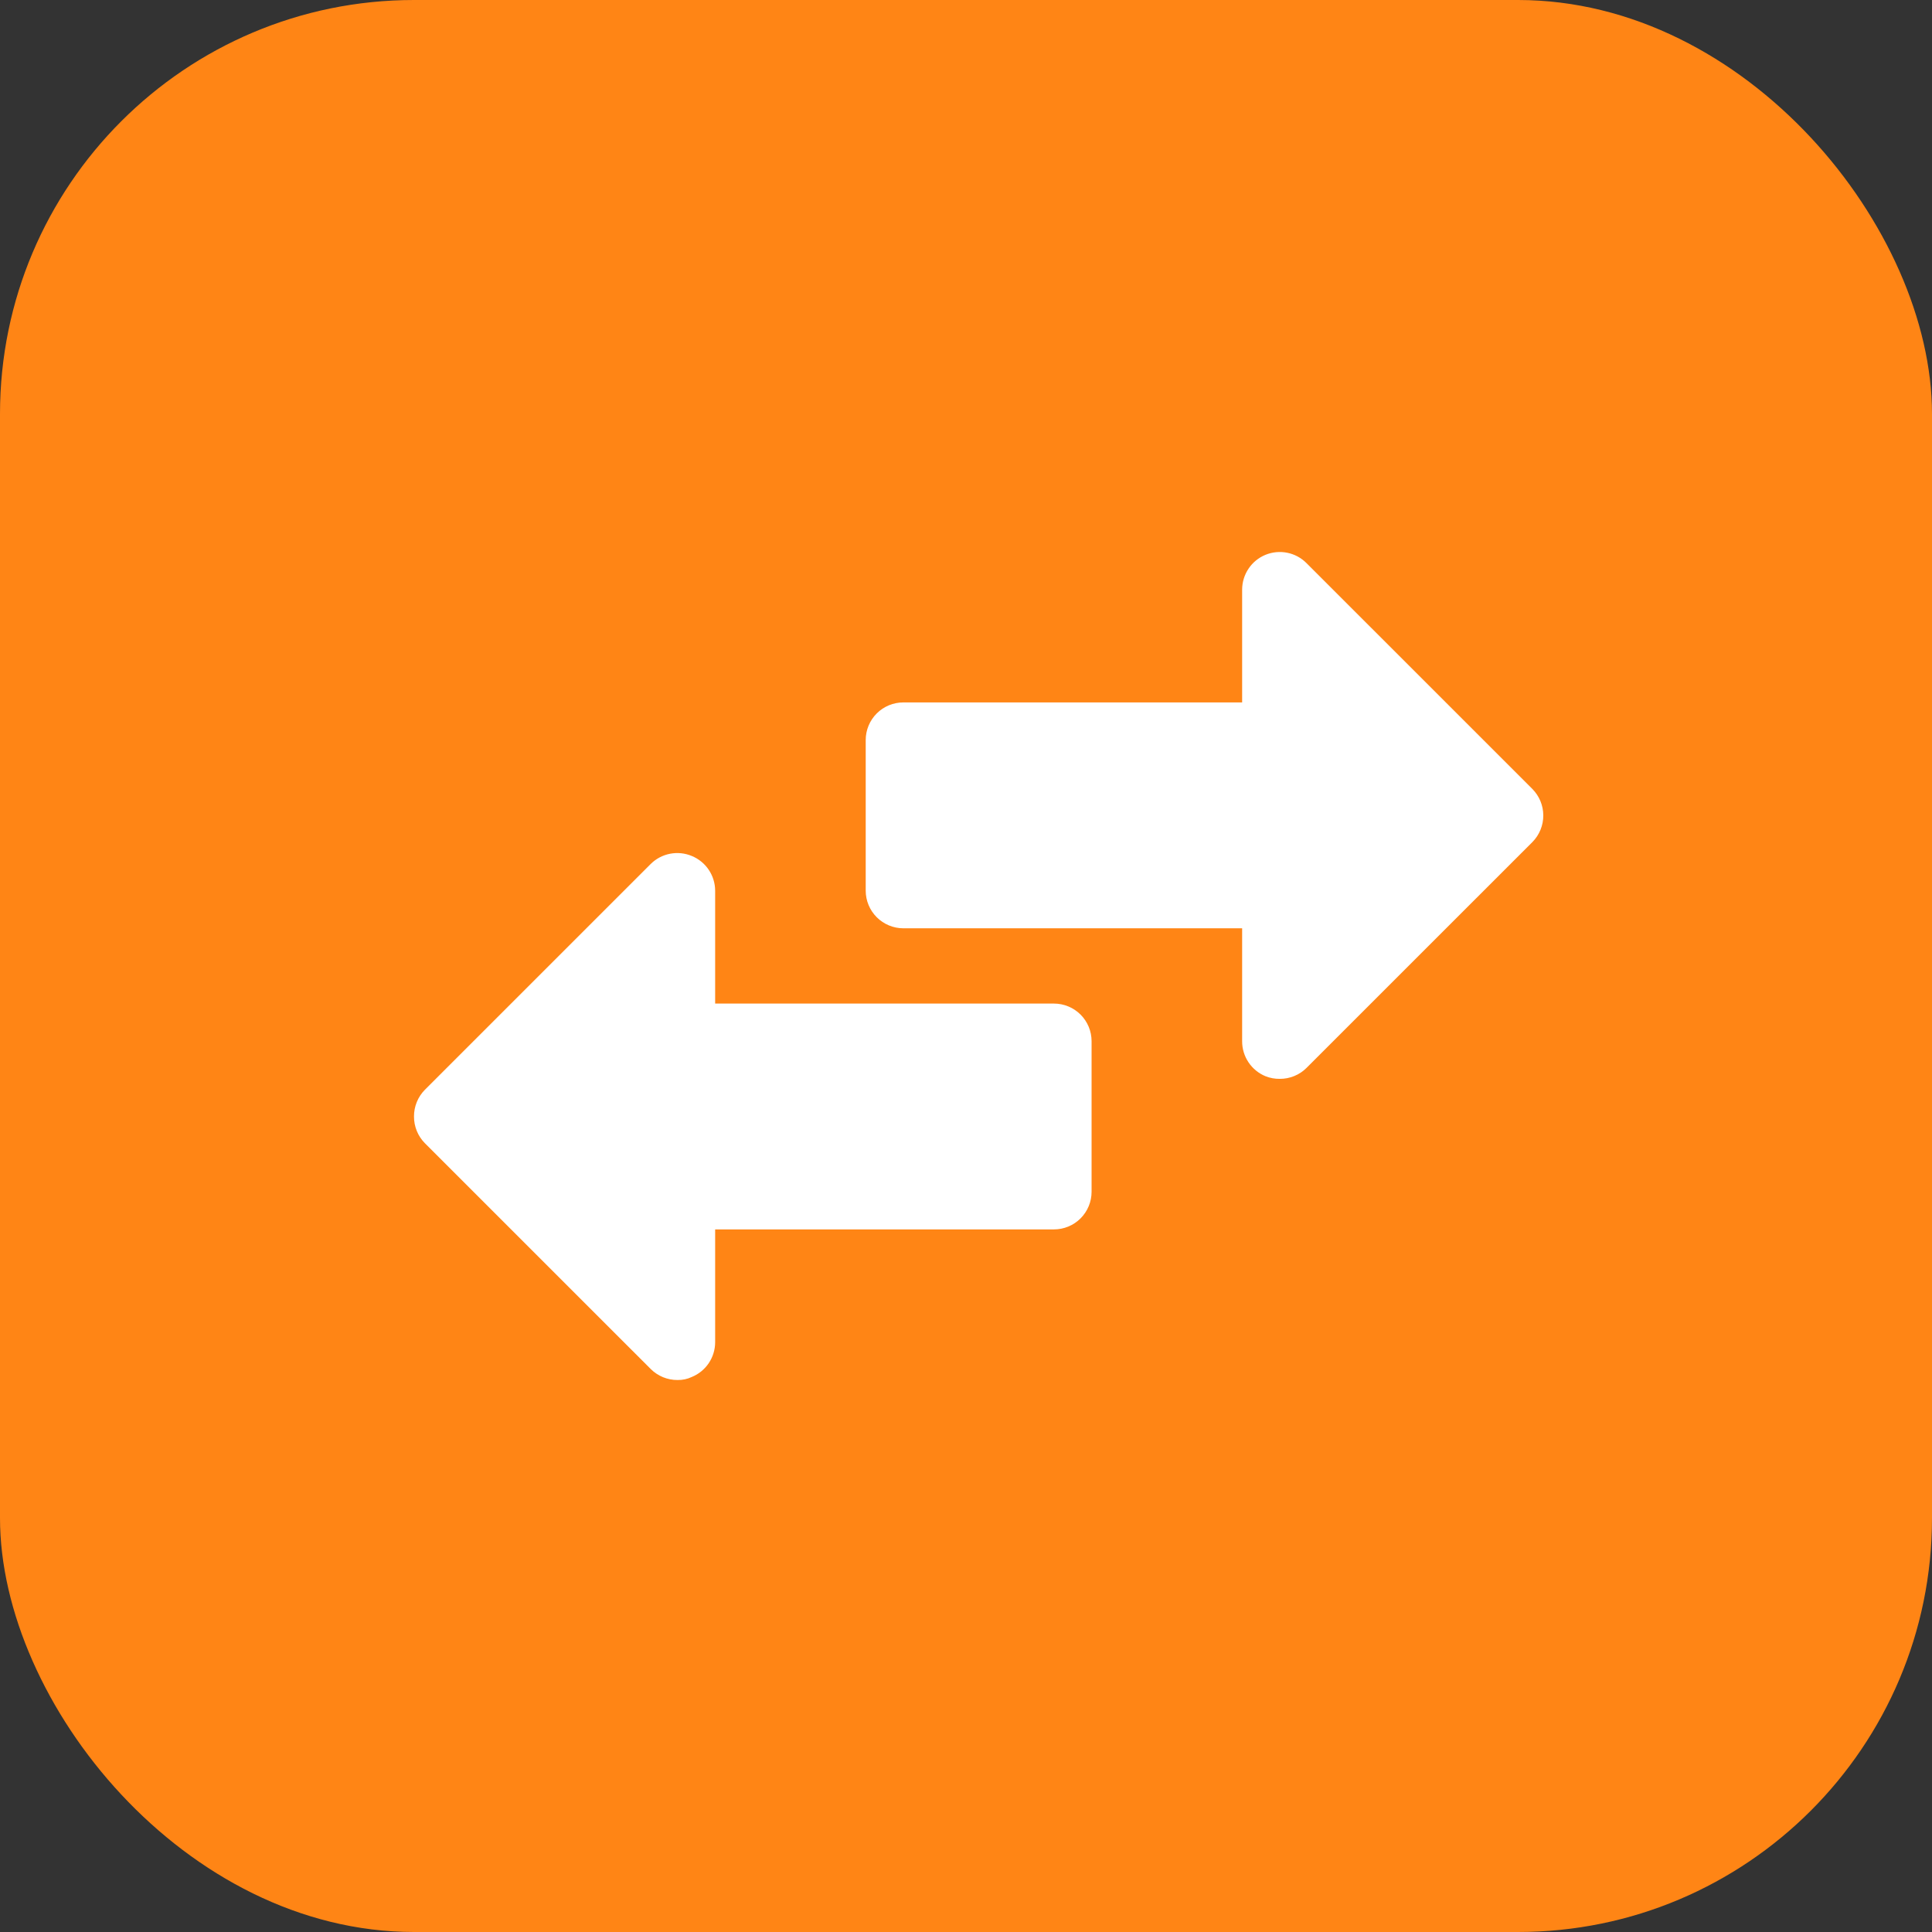 <svg width="56" height="56" viewBox="0 0 56 56" fill="none" xmlns="http://www.w3.org/2000/svg">
<rect x="0" y="0" width="56" height="56" fill="#333333" stroke="none"/>
<rect width="56" height="56" rx="12" fill="#FF8515"/>
<path d="M44.733 23.633C44.734 23.777 44.706 23.919 44.652 24.052C44.598 24.185 44.518 24.306 44.417 24.408L37.87 30.954C37.768 31.056 37.647 31.136 37.514 31.19C37.381 31.244 37.239 31.272 37.095 31.271C36.953 31.273 36.813 31.247 36.681 31.195C36.48 31.112 36.308 30.971 36.188 30.791C36.067 30.61 36.003 30.397 36.004 30.18V26.907H26.184C25.895 26.907 25.617 26.791 25.413 26.587C25.208 26.382 25.093 26.105 25.093 25.815V21.451C25.093 21.162 25.208 20.884 25.413 20.679C25.617 20.475 25.895 20.36 26.184 20.36H36.004V17.087C36.005 16.871 36.07 16.66 36.191 16.481C36.311 16.302 36.482 16.163 36.682 16.081C36.882 16 37.101 15.979 37.313 16.022C37.524 16.065 37.718 16.169 37.87 16.323L44.417 22.869C44.618 23.073 44.732 23.347 44.733 23.633ZM30.549 29.089H20.729V25.815C20.728 25.6 20.663 25.39 20.543 25.211C20.422 25.032 20.252 24.893 20.052 24.811C19.854 24.728 19.635 24.705 19.423 24.746C19.211 24.787 19.017 24.889 18.863 25.041L12.316 31.587C12.215 31.689 12.135 31.81 12.081 31.943C12.027 32.076 11.999 32.218 12 32.362C11.999 32.506 12.027 32.648 12.081 32.781C12.135 32.914 12.215 33.035 12.316 33.137L18.863 39.683C18.965 39.784 19.086 39.864 19.219 39.919C19.352 39.973 19.494 40.001 19.638 40C19.781 40.003 19.923 39.974 20.052 39.912C20.252 39.831 20.422 39.691 20.543 39.513C20.663 39.334 20.728 39.124 20.729 38.909V35.635H30.549C30.838 35.635 31.116 35.52 31.32 35.316C31.525 35.111 31.64 34.834 31.64 34.544V30.18C31.64 29.89 31.525 29.613 31.32 29.408C31.116 29.204 30.838 29.089 30.549 29.089Z" fill="white"/>
</svg>
